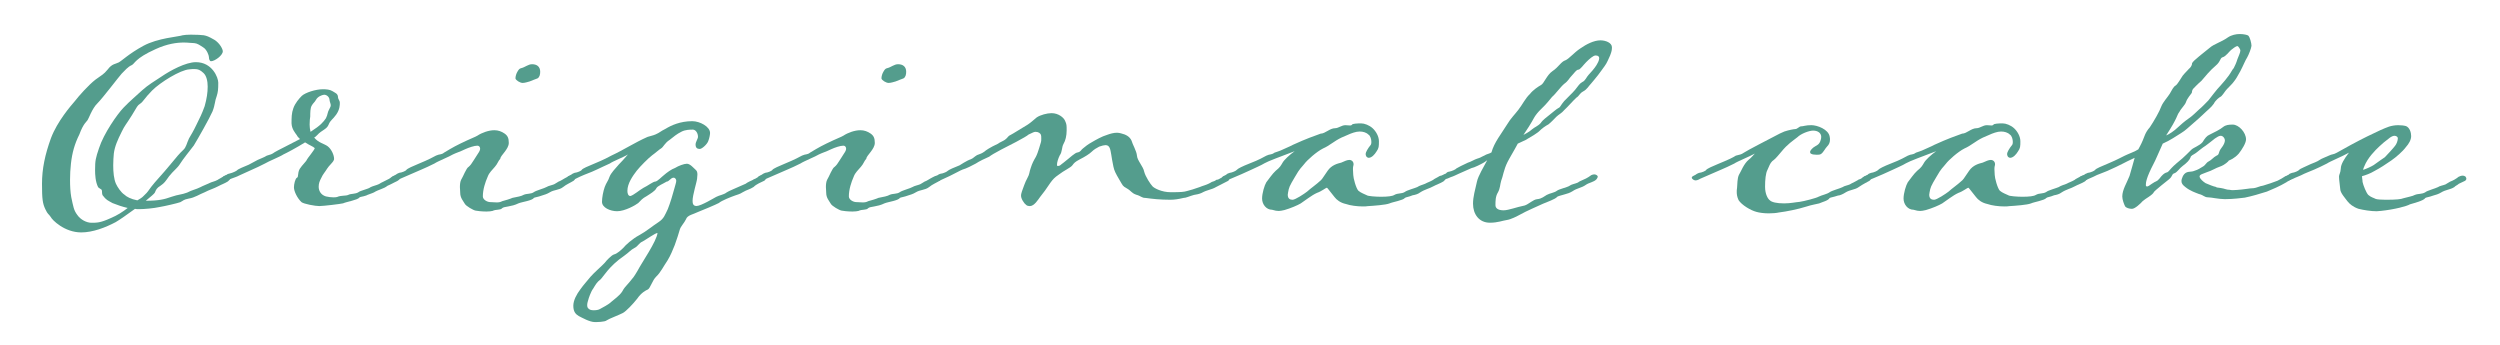 <?xml version="1.0" encoding="UTF-8"?>
<svg id="_レイヤー_2" data-name="レイヤー 2" xmlns="http://www.w3.org/2000/svg" viewBox="0 0 116 16">
  <defs>
    <style>
      .cls-1 {
        fill: #549d8d;
      }

      .cls-2 {
        fill: none;
      }

      .cls-3 {
        isolation: isolate;
      }
    </style>
  </defs>
  <g id="_文字" data-name="文字">
    <g>
      <g id="Original_cake" data-name="Original cake" class="cls-3">
        <g class="cls-3">
          <path class="cls-1" d="M9.708,8.499c.14-.07.238-.07.393-.154.028-.028.182-.099.238-.141.042-.027.084-.056.154-.069.084,0,.14.014.168.042.028.027.028.069.028.098-.014.042-.056.098-.112.141-.154.098-.294.14-.448.224-.21.112-.42.168-.63.28-.252.098-.462.252-.742.294-.267.056-.225.084-.393.168-.168.057-.714.183-.966.225-.252.056-.687.098-.953.098-.07,0-.126,0-.182-.014-.35.252-.7.504-.896.616-.476.252-1.064.477-1.597.477-.785,0-1.359-.589-1.415-.715-.112-.168-.126-.098-.252-.364-.126-.266-.154-.477-.154-1.177s.14-1.358.42-2.129c.294-.771.911-1.484,1.106-1.709.182-.238.63-.742.953-.994.322-.238.364-.225.574-.477.196-.267.378-.252.504-.322.14-.07.476-.406,1.148-.771s1.625-.42,1.821-.49c.07-.014.224-.028.378-.028.252,0,.532.015.603.028.14.028.224.057.49.21.252.154.392.435.392.532,0,.196-.378.463-.546.463-.07,0-.098-.112-.098-.196,0-.07-.098-.351-.267-.448-.154-.099-.266-.183-.406-.196-.14,0-.28-.028-.491-.028-.322,0-.77.057-1.316.309-.967.435-.953.672-1.106.742-.168.07-.322.252-.462.393-.14.154-.882,1.135-1.121,1.372-.252.238-.42.743-.462.785-.028.056-.196.154-.378.658-.224.448-.336.854-.393,1.358-.028.252-.042.505-.042.757,0,.28.014.561.056.798.098.448.112.603.28.827.154.224.434.364.658.364.252,0,.42,0,.882-.211.309-.126.588-.308.799-.476-.252-.057-.49-.141-.701-.225-.224-.126-.294-.14-.462-.364-.042-.069-.014-.168-.042-.252-.042-.042-.14-.084-.168-.126-.126-.252-.14-.588-.14-.784,0-.463.028-.561.182-1.022.224-.687.841-1.569,1.135-1.877.308-.322.588-.547.869-.812.28-.252.574-.421.91-.645.393-.267,1.107-.658,1.583-.658.756,0,1.037.714,1.037.952,0,.322-.014.435-.07.616-.098.252-.07.393-.196.715-.14.322-.672,1.261-.869,1.583-.224.294-.49.616-.63.84-.126.21-.322.337-.518.589-.182.252-.21.308-.392.434-.182.112-.21.183-.267.322-.014.042-.196.196-.42.379.616,0,.868-.07,1.148-.169.014,0,.028-.014.042-.014.322-.112.477-.098.729-.196.238-.126.392-.14.616-.252.098-.056.322-.14.406-.182ZM6.374,9.297c.126-.084.196-.098.322-.238.182-.168.168-.195.322-.392.168-.225.546-.616.854-.995.308-.378.477-.574.63-.714.14-.126.154-.294.266-.532.112-.196.196-.322.35-.645.154-.309.252-.504.378-.854.098-.351.14-.631.14-.91,0-.253-.056-.505-.196-.631-.154-.14-.238-.182-.42-.182-.056,0-.14,0-.238.014-.42.028-1.345.603-1.723.98-.35.351-.42.532-.56.616-.14.099-.112.099-.378.532-.28.448-.336.477-.476.771-.182.364-.322.673-.364,1.009-.014.154-.028.35-.028.546,0,.309.028.631.126.854.07.154.238.406.392.505.098.098.308.21.603.266Z"/>
          <path class="cls-1" d="M14.83,9.563c-.21,0-.729-.099-.84-.183-.196-.182-.351-.504-.351-.687,0-.14.056-.406.14-.448.084-.027.014-.195.126-.406.126-.195.309-.35.336-.434,0-.028.364-.463.364-.532-.084-.084-.238-.126-.448-.267-.406.252-.854.49-1.009.561-.14.098-.7.322-.854.42-.154.084-.49.238-.588.28l-.616.28c-.098.056-.21.084-.35.14-.042.015-.182.084-.238.084-.084,0-.168-.056-.168-.126,0-.056.07-.069.168-.126.056-.056.126-.056.154-.069.14-.028.336-.126.35-.154.028-.042.322-.168.532-.252l.42-.225c.112-.056.294-.112.42-.196.182-.056.224-.056.378-.168.084-.056.771-.392,1.163-.603-.07-.069-.126-.126-.14-.168-.098-.14-.238-.294-.252-.56,0-.253,0-.477.084-.701.084-.238.266-.448.392-.574.168-.154.645-.308.98-.308.154,0,.322.014.435.084.126.084.266.112.266.294,0,.084.084.14.084.252,0,.099,0,.309-.168.547-.168.237-.266.252-.351.462-.084.224-.336.266-.518.477-.056.042-.084.098-.154.126.21.252.462.28.63.406.182.14.294.42.294.574,0,.027,0,.056-.014.069-.042.112-.224.253-.308.393-.084.141-.21.28-.266.42-.084.154-.126.267-.126.421,0,.182.098.378.336.448.112.027.238.042.336.042.07,0,.14,0,.182-.015.182-.084.406-.042.518-.098.14-.07.322-.028.476-.126.07-.07.477-.154.546-.225.098-.056.294-.098.378-.14.098-.042.028-.028.238-.126.252-.126.294-.141.364-.21.042-.028.112-.057.168-.057.028,0,.042-.014.056-.014.028,0,.056.014.07.028.042.042.084.069.084.111,0,.099-.238.169-.35.238-.07.042-.126.057-.21.099-.168.14-.406.168-.63.308-.042.028-.351.126-.351.141-.196.069-.294.056-.322.098-.084.112-.603.196-.757.267-.098.027-.91.126-1.092.126ZM14.367,5.781c0,.112.014.224.042.336.477-.308.588-.448.714-.63.098-.196.056-.252.168-.448.042-.07.056-.112.056-.154,0-.07-.042-.141-.056-.238,0-.14-.126-.252-.252-.252-.112.014-.294.084-.378.238-.07.126-.126.14-.196.266-.07.112-.07.337-.07.505-.014.069-.028.224-.028.378Z"/>
          <path class="cls-1" d="M23.3,9.661c-.084.099-.28.042-.448.126-.056.015-.168.028-.28.028-.21,0-.448-.028-.504-.042-.098-.014-.448-.21-.504-.322-.07-.126-.21-.267-.21-.504,0-.099-.014-.183-.014-.267,0-.126.014-.252.056-.336.098-.154.238-.547.35-.603.07-.056.154-.168.21-.267.028-.056.154-.224.224-.35.07-.098.098-.168.098-.225,0-.069-.042-.14-.126-.14-.14,0-.393.084-.575.168-.196.099-.42.168-.56.238-.154.098-.714.322-.854.42-.168.084-.49.238-.602.28l-.967.42c-.014.015-.154.084-.224.084s-.168-.056-.182-.126c0-.056.07-.084.182-.14.07-.056.098-.056.154-.084.14-.014.322-.098.336-.141.042-.056.322-.182.532-.266.546-.225.701-.322.84-.393.182-.084.238-.027.378-.14.07-.042.406-.252.756-.42.462-.225.701-.309.785-.364.21-.141.532-.253.784-.253.182,0,.336.057.477.154.14.099.196.21.196.435,0,.294-.392.588-.392.729-.112.126-.126.238-.252.378-.126.154-.266.267-.336.462-.112.253-.224.589-.224.911,0,.168.224.266.336.266.098,0,.21.015.308.015s.182-.015.252-.057c.112-.027.392-.112.476-.154.224-.042.435-.084.519-.14.154-.07.336-.028.476-.126.084-.07.504-.183.588-.238s.252-.084.35-.126c.084-.042.042-.028.21-.126.098-.028.224-.126.392-.21.056-.028.14-.07.21-.07.07,0,.154.056.154.14,0,.057-.042.084-.056.099-.154.098-.336.168-.49.294-.196.154-.406.112-.63.252-.112.07-.252.112-.35.141-.182.069-.336.084-.378.111-.07.127-.546.183-.714.253-.336.168-.672.14-.756.224ZM25.065,3.33c0,.126-.028.252-.126.308-.14.057-.238.084-.364.141-.084.027-.238.069-.322.069-.126,0-.322-.126-.336-.21,0-.098.042-.238.098-.322.042-.069.084-.14.168-.153.182-.042.322-.183.504-.183.224,0,.378.112.378.351Z"/>
          <path class="cls-1" d="M31.826,10.18c-.07.154-.238.322-.28.462-.042.168-.154.49-.238.729-.098.238-.182.462-.336.715-.182.266-.322.56-.518.742-.182.168-.28.546-.392.603-.098.042-.308.153-.49.42-.196.252-.532.603-.672.672-.154.084-.645.267-.743.337-.084.084-.476.084-.56.084-.238,0-.603-.21-.743-.28-.14-.084-.252-.196-.252-.477,0-.252.154-.532.322-.756.168-.238.322-.393.476-.589.154-.182.574-.546.658-.645.07-.098.322-.364.435-.392.14-.028.35-.225.434-.309.084-.112.42-.42.742-.588.309-.168.588-.406.869-.589.28-.182.308-.336.448-.616.112-.28.238-.7.308-.967.042-.168.084-.266.084-.35,0-.057-.042-.141-.126-.141-.126,0-.21.183-.322.183-.154.098-.42.196-.476.308-.056.127-.28.253-.448.364-.21.112-.266.196-.392.322-.126.099-.617.379-.98.379-.322,0-.701-.169-.701-.435,0-.196.056-.49.126-.687.07-.196.168-.294.224-.477.07-.182.266-.378.435-.574.112-.111.252-.266.42-.462-.168.112-.714.322-.84.42-.168.084-.504.225-.602.28-.084.042-.336.154-.603.252-.112.042-.28.126-.364.168-.014.015-.154.084-.224.084s-.168-.056-.182-.126c0-.056.07-.084.182-.14.07-.056.098-.056.154-.084.14-.014.322-.098.336-.141.028-.056.322-.182.532-.266.546-.225.701-.322.84-.393.575-.266,1.079-.602,1.681-.868.028-.014.28-.07.364-.112.224-.098.196-.126.476-.266.252-.154.672-.351,1.233-.351.35,0,.826.252.826.547,0,.069-.028.237-.084.378-.056.154-.294.364-.392.364-.126,0-.196-.057-.196-.21,0-.112.112-.267.112-.351,0-.182-.112-.336-.238-.336s-.35,0-.532.098c-.224.112-.35.225-.546.378-.224.141-.294.337-.392.393s-.28.225-.42.322c-.168.126-.56.519-.714.715-.182.237-.434.588-.434.938,0,.126.042.237.14.237.154-.042.406-.266.602-.378.21-.098.448-.294.561-.294.098-.014.294-.225.406-.309.112-.098.336-.266.504-.322.154-.098.42-.195.546-.195.154,0,.309.195.406.279.07.057.084.127.084.225,0,.056-.014.112-.014.182-.014.169-.21.757-.21,1.037,0,.126.028.238.182.238.21,0,.827-.379.911-.421.154-.084.35-.098.49-.21.07-.056.49-.224.827-.378.112-.042.028-.028.224-.126.056-.028.168-.07.196-.099.056-.014.126-.056.21-.111.042-.028.126-.07.196-.07.042,0,.084.014.112.042.028.042.042.07.042.098,0,.057-.042.084-.056.099-.168.084-.364.154-.504.294-.196.126-.28.112-.518.252-.098.07-.252.112-.336.141-.196.069-.63.238-.756.35-.126.07-.826.364-.98.421-.182.098-.49.14-.546.336ZM29.823,11.202c-.196.084-.196.21-.392.309-.168.084-.238.195-.477.363-.7.477-.966.98-1.092,1.093-.168.126-.224.238-.336.421-.112.14-.224.49-.224.504-.028.084-.056.182-.056.266,0,.07.014.127.07.169.056.056.14.069.238.069s.21-.014.28-.056c.126-.07.406-.21.532-.336.126-.112.378-.28.504-.477.098-.182.14-.21.336-.435.196-.238.196-.224.378-.532.196-.378.883-1.358.925-1.751-.098,0-.532.309-.687.393Z"/>
          <path class="cls-1" d="M40.282,9.661c-.084.099-.28.042-.448.126-.056.015-.168.028-.28.028-.21,0-.448-.028-.504-.042-.098-.014-.448-.21-.504-.322-.07-.126-.21-.267-.21-.504,0-.099-.014-.183-.014-.267,0-.126.014-.252.056-.336.098-.154.238-.547.35-.603.07-.056.154-.168.21-.267.028-.056.154-.224.224-.35.07-.098.098-.168.098-.225,0-.069-.042-.14-.126-.14-.14,0-.393.084-.574.168-.196.099-.42.168-.561.238-.154.098-.714.322-.854.42-.168.084-.49.238-.603.28l-.966.42c-.014.015-.154.084-.224.084-.07,0-.168-.056-.182-.126,0-.056.07-.084.182-.14.07-.056.098-.056.154-.084.14-.014.322-.098.336-.141.042-.056.322-.182.532-.266.546-.225.701-.322.841-.393.182-.084.238-.027.378-.14.07-.042.406-.252.756-.42.462-.225.701-.309.785-.364.21-.141.532-.253.784-.253.182,0,.336.057.477.154.14.099.196.21.196.435,0,.294-.392.588-.392.729-.112.126-.126.238-.252.378-.126.154-.267.267-.336.462-.112.253-.224.589-.224.911,0,.168.224.266.336.266.098,0,.21.015.308.015s.182-.015.252-.057c.112-.027.392-.112.476-.154.224-.042.435-.084.519-.14.154-.07.336-.028.476-.126.084-.07.504-.183.588-.238s.252-.084.35-.126c.084-.042.042-.028.21-.126.098-.028.224-.126.392-.21.056-.028.14-.07.21-.07.07,0,.154.056.154.14,0,.057-.042.084-.056.099-.154.098-.336.168-.49.294-.196.154-.406.112-.63.252-.112.07-.252.112-.35.141-.182.069-.336.084-.378.111-.07.127-.546.183-.714.253-.336.168-.672.14-.756.224ZM42.047,3.33c0,.126-.028.252-.126.308-.14.057-.238.084-.364.141-.084.027-.238.069-.322.069-.126,0-.322-.126-.336-.21,0-.098.042-.238.098-.322.042-.069.084-.14.168-.153.182-.042.322-.183.504-.183.224,0,.378.112.378.351Z"/>
          <path class="cls-1" d="M45.908,7.266c-.168.07-.49.225-.63.322-.154.084-.448.238-.616.28-.084.028-.462.238-.588.294l-.364.168c-.028.015-.168.085-.224.085-.084,0-.182-.057-.182-.112,0-.07.07-.112.182-.154.056-.056.098-.07.14-.084.154-.014.336-.112.35-.14.042-.043.322-.169.546-.253,0,0,.364-.238.518-.28.112-.042.154-.111.294-.195.182-.07.21-.07.35-.168.042-.043.238-.183.63-.364.042-.042.154-.085.196-.112.21-.099.238-.196.308-.252.042-.015.182-.099.868-.519.154-.099.294-.238.42-.336.168-.112.476-.196.687-.196.322,0,.574.21.63.364.07.154.07.196.07.434,0,.253-.056.477-.14.617-.098.168-.056.378-.182.546-.07.14-.126.322-.126.42,0,.042,0,.07.028.07.126,0,.098-.028.294-.168.308-.238.504-.448.644-.462.14-.028.154-.127.238-.183.098-.084.238-.196.42-.294.168-.099.462-.267.7-.336.154-.057.308-.099.462-.099.07,0,.126.015.182.028.238.056.406.154.49.336.042.168.238.49.252.7.014.225.294.505.336.743.056.224.294.588.392.686.084.084.42.267.84.267.49,0,.616-.014.756-.056.126-.028.35-.099.588-.183.112-.056.35-.098.561-.238.07-.014.168-.056.21-.098.154,0,.266-.168.462-.183.07,0,.14.042.14.126,0,.057-.042.084-.042.099l-.575.294c-.21.126-.406.126-.658.267-.112.056-.266.084-.364.098-.21.056-.364.14-.49.14-.238.057-.42.084-.616.084-.462,0-.84-.042-1.135-.084-.196,0-.196-.084-.448-.153-.224-.084-.21-.168-.434-.295-.196-.111-.168-.111-.336-.392-.182-.309-.238-.42-.28-.616-.056-.253-.07-.393-.098-.547-.042-.224-.056-.448-.266-.448-.056,0-.182.028-.294.07-.112.056-.252.14-.35.238-.098.098-.322.238-.546.35-.238.127-.266.169-.35.28-.084.112-.406.253-.616.421-.224.153-.28.224-.406.392-.154.238-.35.505-.477.658-.084.112-.266.421-.476.421-.126,0-.21-.057-.322-.238-.056-.099-.084-.168-.084-.252,0-.07.028-.141.042-.196.056-.141.14-.42.252-.616.112-.196.084-.28.154-.463.07-.224.14-.35.238-.518.112-.21.21-.616.238-.687.014-.028.014-.099.014-.168,0-.07,0-.126-.014-.168-.028-.07-.112-.141-.252-.141-.056,0-.126.028-.322.126-.112.112-.994.561-1.274.7-.294.154-.477.267-.546.322Z"/>
          <path class="cls-1" d="M57.121,8.288c-.042.015-.182.084-.224.084-.098,0-.196-.056-.196-.126,0-.056.098-.084.196-.14.042-.056.098-.056.154-.084.126-.014.308-.098.336-.141.042-.056.266-.168.588-.294.476-.182.644-.294.784-.364.168-.084.224-.027.378-.14.056-.028.21-.056.434-.168.294-.126.336-.154.42-.196.644-.294.98-.406,1.289-.519.21,0,.42-.252.672-.252.154,0,.294-.14.476-.14.056,0,.154.014.224.014.028,0,.07-.014.084-.042.028-.042.238-.056.42-.056.154,0,.378.084.532.224.154.14.294.378.294.603,0,.238,0,.322-.112.477-.084.14-.224.294-.364.294-.112-.015-.14-.112-.14-.183,0-.069.098-.252.238-.42.014-.014.028-.07.028-.126,0-.126-.042-.294-.14-.351-.098-.098-.252-.14-.406-.14-.042,0-.098.014-.14.014-.196.042-.322.099-.701.267-.35.168-.56.378-.854.504-.308.154-.742.546-.868.715-.14.182-.196.182-.435.602-.266.448-.28.49-.322.729,0,.042-.014.07-.014.099,0,.182.098.237.224.237s.546-.279.672-.378c.168-.154.42-.322.645-.532.084-.084.126-.182.308-.434.182-.267.462-.337.63-.379.154-.07.28-.126.378-.126.112,0,.196.084.196.196,0,.028,0,.056-.014.084-.014.056-.014.112-.014.154,0,.098.014.168.014.266,0,.126.126.616.238.729.112.099.308.168.392.21.042.042.42.07.658.07.309,0,.533-.028.617-.084.168-.098.336-.042.49-.14.07-.07.49-.183.574-.225.098-.07.266-.112.364-.154.126-.069.238-.098.378-.182.014-.028.168-.099.238-.141.028-.027.098-.056.196-.069.042,0,.084.014.112.042.056.027.056.069.056.098-.014.042-.084.098-.126.141-.154.098-.308.14-.462.224-.196.112-.392.14-.63.294-.084.07-.238.112-.336.126-.196.084-.322.084-.364.126-.084.112-.561.183-.714.253-.168.069-.743.111-1.009.126-.07.014-.14.014-.224.014-.266,0-.588-.042-.784-.112-.266-.056-.435-.196-.532-.322-.182-.224-.336-.434-.351-.434-.056,0-.252.168-.462.238-.252.111-.561.364-.756.49-.14.084-.462.224-.757.308-.126.028-.196.042-.266.042-.084,0-.168-.014-.308-.056-.266,0-.462-.252-.462-.519,0-.252.112-.616.196-.756.112-.141.28-.393.434-.532.21-.169.238-.238.322-.379.07-.126.322-.364.561-.532-.658.252-1.233.462-1.401.561-.154.098-.462.224-.63.308-.14.07-.714.322-.924.406Z"/>
          <path class="cls-1" d="M70.562,9.941c-.182.098-.448.238-.644.267-.196.027-.42.126-.785.126-.504,0-.785-.393-.785-.883,0-.322.098-.645.182-1.022.056-.267.322-.7.477-.995l-.14.099c-.14.084-.476.252-.588.266l-.602.267c-.126.056-.225.112-.364.154-.042.014-.168.084-.224.084-.098,0-.182-.057-.196-.112,0-.056.084-.098.196-.14.056-.07.112-.084.14-.084.154-.028.322-.112.35-.154.042-.028.308-.168.532-.267.112-.027.322-.154.42-.182.126-.028.28-.126.435-.196.098-.042.154-.042.238-.098.126-.463.462-.869.729-1.303.168-.28.336-.435.519-.673.196-.252.322-.532.532-.729.154-.196.392-.35.518-.42.14-.07.266-.462.532-.645.28-.182.406-.448.603-.504.168-.07.406-.364.687-.547.28-.196.63-.378.938-.378.238,0,.532.112.532.322,0,.126-.014.196-.084.378-.07.154-.154.364-.252.49-.084.112-.196.28-.308.421-.112.153-.224.266-.322.392-.112.112-.182.267-.364.364-.182.099-.182.21-.322.294-.126.112-.42.448-.561.574-.112.141-.266.211-.364.309s-.238.252-.364.351c-.154.084-.308.195-.406.294-.084.098-.434.308-.658.434-.112.057-.364.169-.364.169-.168.321-.378.658-.476.854-.182.363-.21.672-.294.868-.056.182-.042.35-.154.546-.112.183-.112.393-.112.589,0,.126.098.238.378.238.112,0,.28-.042.434-.085.126-.042.364-.098.546-.14.182-.056.392-.28.588-.294.196-.015.336-.141.434-.196.154-.084.35-.098.477-.196.084-.07.504-.168.574-.224.084-.07.266-.099.364-.141.098-.042.014-.027.21-.112.112-.042.28-.126.392-.21.042-.042.126-.069.196-.069.056,0,.154.042.154.111,0,.028-.028.07-.056.112-.126.141-.351.154-.504.267-.196.14-.392.14-.616.294-.112.07-.238.112-.35.14-.182.057-.336.084-.364.126-.084.099-.477.238-.645.309-.154.07-.854.378-1.037.49ZM71.081,6.005c.112-.098.28-.153.406-.294.112-.168.28-.266.406-.378.112-.084.351-.294.42-.322.084-.028.098-.126.266-.322.182-.196.35-.336.504-.519.154-.195.21-.294.336-.364.14-.056.196-.237.294-.336.084-.084.28-.308.364-.448.042-.07.126-.21.126-.322,0-.069-.042-.126-.168-.126-.112,0-.294.168-.435.309-.14.14-.28.35-.364.35-.098,0-.196.168-.308.28-.126.126-.154.238-.35.378-.168.141-.42.491-.56.603-.126.141-.21.28-.504.561-.308.294-.378.504-.434.588-.056.099-.182.309-.393.617,0,0,.28-.141.393-.253Z"/>
          <path class="cls-1" d="M83.793,9.591c-.35.112-.896.225-1.247.267-.126.028-.308.042-.477.042-.21,0-.434-.028-.574-.07-.266-.069-.686-.322-.826-.546-.07-.154-.084-.267-.084-.378,0-.057,0-.112.014-.183.014-.196.014-.448.084-.603.098-.153.224-.518.462-.714.098-.07.182-.183.28-.28-.252.14-.812.364-.953.462-.168.084-.49.238-.603.28l-.966.42c-.014.015-.154.084-.224.084-.07,0-.168-.056-.182-.126,0-.056.07-.084.182-.14.07-.056.098-.056.154-.084.14-.014.322-.098.336-.141.042-.056.322-.182.532-.266.546-.225.714-.309.841-.393.196-.056.238-.042.378-.14.14-.099,1.177-.631,1.443-.771.126-.07.322-.168.434-.21.21-.07.448-.112.504-.112.098,0,.182-.126.266-.126.112,0,.21-.056.476-.056.28,0,.799.195.854.532.014.056.014.098.014.14,0,.126-.042.225-.126.309-.098.098-.168.266-.28.35-.056.042-.126.042-.21.042-.098,0-.21-.014-.252-.042-.042-.014-.056-.056-.056-.084,0-.056.056-.126.154-.21.154-.112.252-.112.322-.294.028-.07.042-.141.042-.196,0-.168-.14-.294-.378-.294-.182,0-.561.14-.729.308-.21.168-.448.309-.743.673-.294.35-.294.336-.42.434-.112.112-.14.225-.224.406-.084.154-.112.463-.112.785,0,.336.126.56.224.63.084.084.308.141.659.141.308,0,.532-.057.714-.07.21-.028.798-.183.882-.238.168-.084.378-.112.518-.21.084-.07.504-.183.603-.238.07-.056.252-.084.336-.126.084-.042.028-.028.238-.126.042-.028.14-.07.168-.099.07-.014.154-.056.196-.111.056-.028.14-.07.21-.07.042,0,.084.014.112.042.028.042.042.07.042.098,0,.057-.042.084-.056.099-.07.042-.28.14-.504.294-.168.126-.392.112-.616.252-.084.057-.252.141-.35.141-.196.069-.336.084-.378.111-.07.127-.336.183-.49.253-.084.027-.322.056-.616.153Z"/>
          <path class="cls-1" d="M86.884,8.288c-.042.015-.182.084-.224.084-.098,0-.196-.056-.196-.126,0-.056.098-.084.196-.14.042-.056.098-.056.154-.084.126-.014.308-.098.336-.141.042-.056.266-.168.588-.294.476-.182.644-.294.784-.364.168-.084.224-.027.378-.14.056-.028.21-.056.434-.168.294-.126.336-.154.42-.196.644-.294.98-.406,1.289-.519.21,0,.42-.252.672-.252.154,0,.294-.14.476-.14.056,0,.154.014.224.014.028,0,.07-.014.084-.042.028-.042.238-.056.42-.056.154,0,.378.084.532.224.154.14.294.378.294.603,0,.238,0,.322-.112.477-.084.14-.224.294-.364.294-.112-.015-.14-.112-.14-.183,0-.069.098-.252.238-.42.014-.014.028-.07.028-.126,0-.126-.042-.294-.14-.351-.098-.098-.252-.14-.406-.14-.042,0-.098.014-.14.014-.196.042-.322.099-.701.267-.35.168-.56.378-.854.504-.308.154-.742.546-.868.715-.14.182-.196.182-.434.602-.267.448-.28.49-.322.729,0,.042-.014.07-.014.099,0,.182.098.237.224.237s.546-.279.672-.378c.168-.154.42-.322.645-.532.084-.084.126-.182.308-.434.182-.267.462-.337.63-.379.154-.07.28-.126.378-.126.112,0,.196.084.196.196,0,.028,0,.056-.014.084-.014.056-.014.112-.014.154,0,.098.014.168.014.266,0,.126.126.616.238.729.112.099.308.168.392.21.042.042.42.07.658.07.309,0,.533-.028.617-.084.168-.098.336-.042.49-.14.07-.07.49-.183.574-.225.098-.07.266-.112.364-.154.126-.069.238-.098.378-.182.014-.028.168-.099.238-.141.028-.027.098-.056.196-.069.042,0,.084.014.112.042.056.027.056.069.056.098-.014.042-.084.098-.126.141-.154.098-.308.14-.462.224-.196.112-.392.14-.63.294-.084.07-.238.112-.336.126-.196.084-.322.084-.364.126-.084.112-.561.183-.714.253-.168.069-.743.111-1.009.126-.07.014-.14.014-.224.014-.266,0-.588-.042-.784-.112-.266-.056-.435-.196-.532-.322-.182-.224-.336-.434-.351-.434-.056,0-.252.168-.462.238-.252.111-.561.364-.756.49-.14.084-.462.224-.757.308-.126.028-.196.042-.266.042-.084,0-.168-.014-.308-.056-.266,0-.462-.252-.462-.519,0-.252.112-.616.196-.756.112-.141.28-.393.435-.532.21-.169.238-.238.322-.379.07-.126.322-.364.561-.532-.659.252-1.233.462-1.401.561-.154.098-.462.224-.63.308-.14.07-.714.322-.924.406Z"/>
          <path class="cls-1" d="M99.415,6.537c.084-.182.112-.378.336-.63.182-.267.462-.757.532-.967.084-.21.308-.448.392-.588.084-.154.182-.336.266-.378.098-.057.238-.322.336-.463.112-.14.224-.238.294-.322.056-.042.14-.14.14-.252.028-.112.616-.546.812-.714.224-.196.519-.253.854-.49.168-.112.378-.154.546-.154.196,0,.35.042.392.07.084.069.154.363.154.476-.014.126-.126.406-.196.532-.098.154-.182.379-.322.645-.126.238-.224.393-.294.477-.056.098-.35.364-.393.434-.042.057-.182.267-.238.28-.056.028-.224.154-.308.322-.112.168-.322.322-.49.49-.154.141-.266.252-.42.378-.28.238-.392.364-.603.491-.252.153-.476.321-.854.49-.267.588-.322.742-.42.924-.35.673-.364.883-.364.995,0,.042.014.069.056.069s.112-.042.224-.126c.196-.14.224-.084.35-.238.14-.182.21-.237.308-.279.112-.015.14-.099.252-.211.098-.111.351-.322.504-.448.07-.056.308-.294.42-.406.098-.098.378-.182.518-.35.112-.183.196-.294.336-.351.182-.084.504-.252.616-.35.126-.099.266-.112.448-.112.28,0,.616.364.616.687,0,.168-.182.462-.336.658-.196.224-.42.308-.462.322,0,.027-.196.21-.406.28-.21.069-.392.196-.588.252-.196.084-.364.112-.364.21.014.112.168.238.28.309.126.056.406.168.462.168.042.027.07.042.238.056.196.028.252.084.42.084.042.015.098.015.154.015.112,0,.252-.015.392-.028.196-.015.378-.057.476-.057.126,0,.252-.042.364-.084.056-.027.14-.027.168-.042.224-.069.448-.14.659-.224.14-.07.266-.141.322-.183.07-.027.14-.056.21-.056.07,0,.112.042.112.14,0,.042-.112.099-.21.154,0,0-.028.028-.042.028-.252.154-.672.336-.882.42-.252.084-.743.225-1.023.28-.154.014-.49.07-.924.07-.294,0-.63-.084-.784-.084-.168,0-.224-.112-.42-.154-.14-.056-.406-.14-.63-.322-.126-.098-.182-.168-.182-.28,0-.07.028-.14.07-.238.154-.266.35-.153.532-.237.182-.057.252-.112.392-.196.112-.057.154-.183.266-.238.126-.057.224-.196.364-.267.154-.056.07-.153.224-.35.112-.141.168-.267.168-.364,0-.084-.084-.21-.196-.21-.07,0-.168.056-.267.126-.182.14-.294.238-.434.336-.14.084-.336.252-.448.336-.112.084-.238.112-.252.21-.042.112-.154.238-.364.393-.14.098-.252.294-.378.336-.14.042-.07.126-.252.28-.042.028-.687.547-.7.589-.07.153-.378.294-.519.42-.112.126-.364.364-.504.364-.112,0-.28-.042-.322-.126s-.126-.295-.126-.448c0-.309.21-.631.336-.953.084-.266.196-.7.238-.84-.224.098-.462.224-.546.266-.154.084-.49.238-.588.28-.126.07-.49.196-.616.252-.112.057-.224.112-.364.168-.028.015-.168.084-.224.084-.084,0-.182-.056-.196-.126,0-.056.098-.084.196-.14.056-.056.126-.056.154-.084.14-.014.322-.098.351-.141.028-.056.294-.168.63-.308.435-.183.588-.28.743-.351.168-.084.49-.195.63-.294,0,0,.154-.28.196-.393ZM101.04,5.921c.154-.14.308-.28.49-.406.21-.14.364-.308.504-.434.14-.112.308-.295.434-.421.112-.14.393-.518.561-.686.154-.169.28-.322.392-.477.112-.154.154-.267.224-.336.042-.07.14-.295.168-.406.042-.126.14-.309.14-.406,0-.084-.112-.21-.126-.21-.098,0-.224.126-.308.182-.07.056-.252.309-.392.336-.126.042-.084.196-.322.393s-.519.532-.658.7c-.182.154-.364.351-.378.364-.07.07-.056.168-.07.196-.056.084-.21.252-.267.42-.042.141-.224.294-.308.462-.126.154-.056.238-.616,1.093.126-.042.392-.224.532-.364Z"/>
          <path class="cls-1" d="M110.448,9.787c-.056,0-.112.015-.168.015-.28,0-.616-.057-.84-.112-.252-.084-.42-.225-.518-.351-.112-.154-.336-.392-.336-.574-.014-.182-.056-.42-.056-.574,0-.098.07-.154.084-.378,0-.183.168-.463.378-.729-.322.182-.882.406-1.022.504-.154.084-.49.238-.588.28-.154.07-.434.168-.616.267-.112.056-.252.098-.35.153-.042.015-.182.084-.224.084-.098,0-.196-.056-.196-.126,0-.056.098-.084.196-.14.042-.056.098-.056.154-.084.126-.014.308-.098.336-.141.042-.056.308-.153.532-.266.098-.042.308-.112.42-.196.098-.07.28-.126.42-.196.168-.084.21-.042.378-.14.21-.126,1.064-.589,1.415-.757.546-.266.729-.35.995-.448.126-.042.28-.069.434-.069.14,0,.266.014.364.042.168.069.238.294.238.462,0,.182-.112.364-.238.504-.154.211-.462.477-.686.631-.267.182-.491.336-.785.49-.182.112-.42.196-.574.238,0,.084.028.168.028.266.028.141.168.505.266.603.126.112.266.14.336.182.056.028.28.042.476.042.504,0,.714-.027.812-.069.196-.057.448-.099.532-.154.168-.07.336-.028.49-.126.07-.07.49-.183.588-.238.07-.056.252-.084.35-.126.084-.042.028-.028.21-.126.07-.028.168-.07.21-.099.056-.027.168-.111.182-.126.056-.027.126-.056.196-.056.042,0,.084.014.126.042.028.042.042.07.042.098,0,.057-.042.084-.056.099-.084.042-.294.14-.294.14-.056.057-.168.099-.21.154-.196.126-.392.112-.616.252-.112.07-.252.112-.364.141-.182.069-.336.084-.364.111-.07.127-.532.238-.714.295-.14.084-.7.238-1.373.308ZM109.65,7.882c.168-.056.378-.153.49-.224.224-.168.462-.322.518-.364.07-.07.42-.448.476-.532.07-.084.126-.238.126-.351,0-.042-.056-.111-.154-.111-.056,0-.126.027-.21.084-.224.168-.392.308-.49.406-.196.182-.546.532-.701.924-.042.084-.042.112-.056.168Z"/>
        </g>
      </g>
      <rect class="cls-2" width="116" height="16"/>
    </g>
  </g>
</svg>
